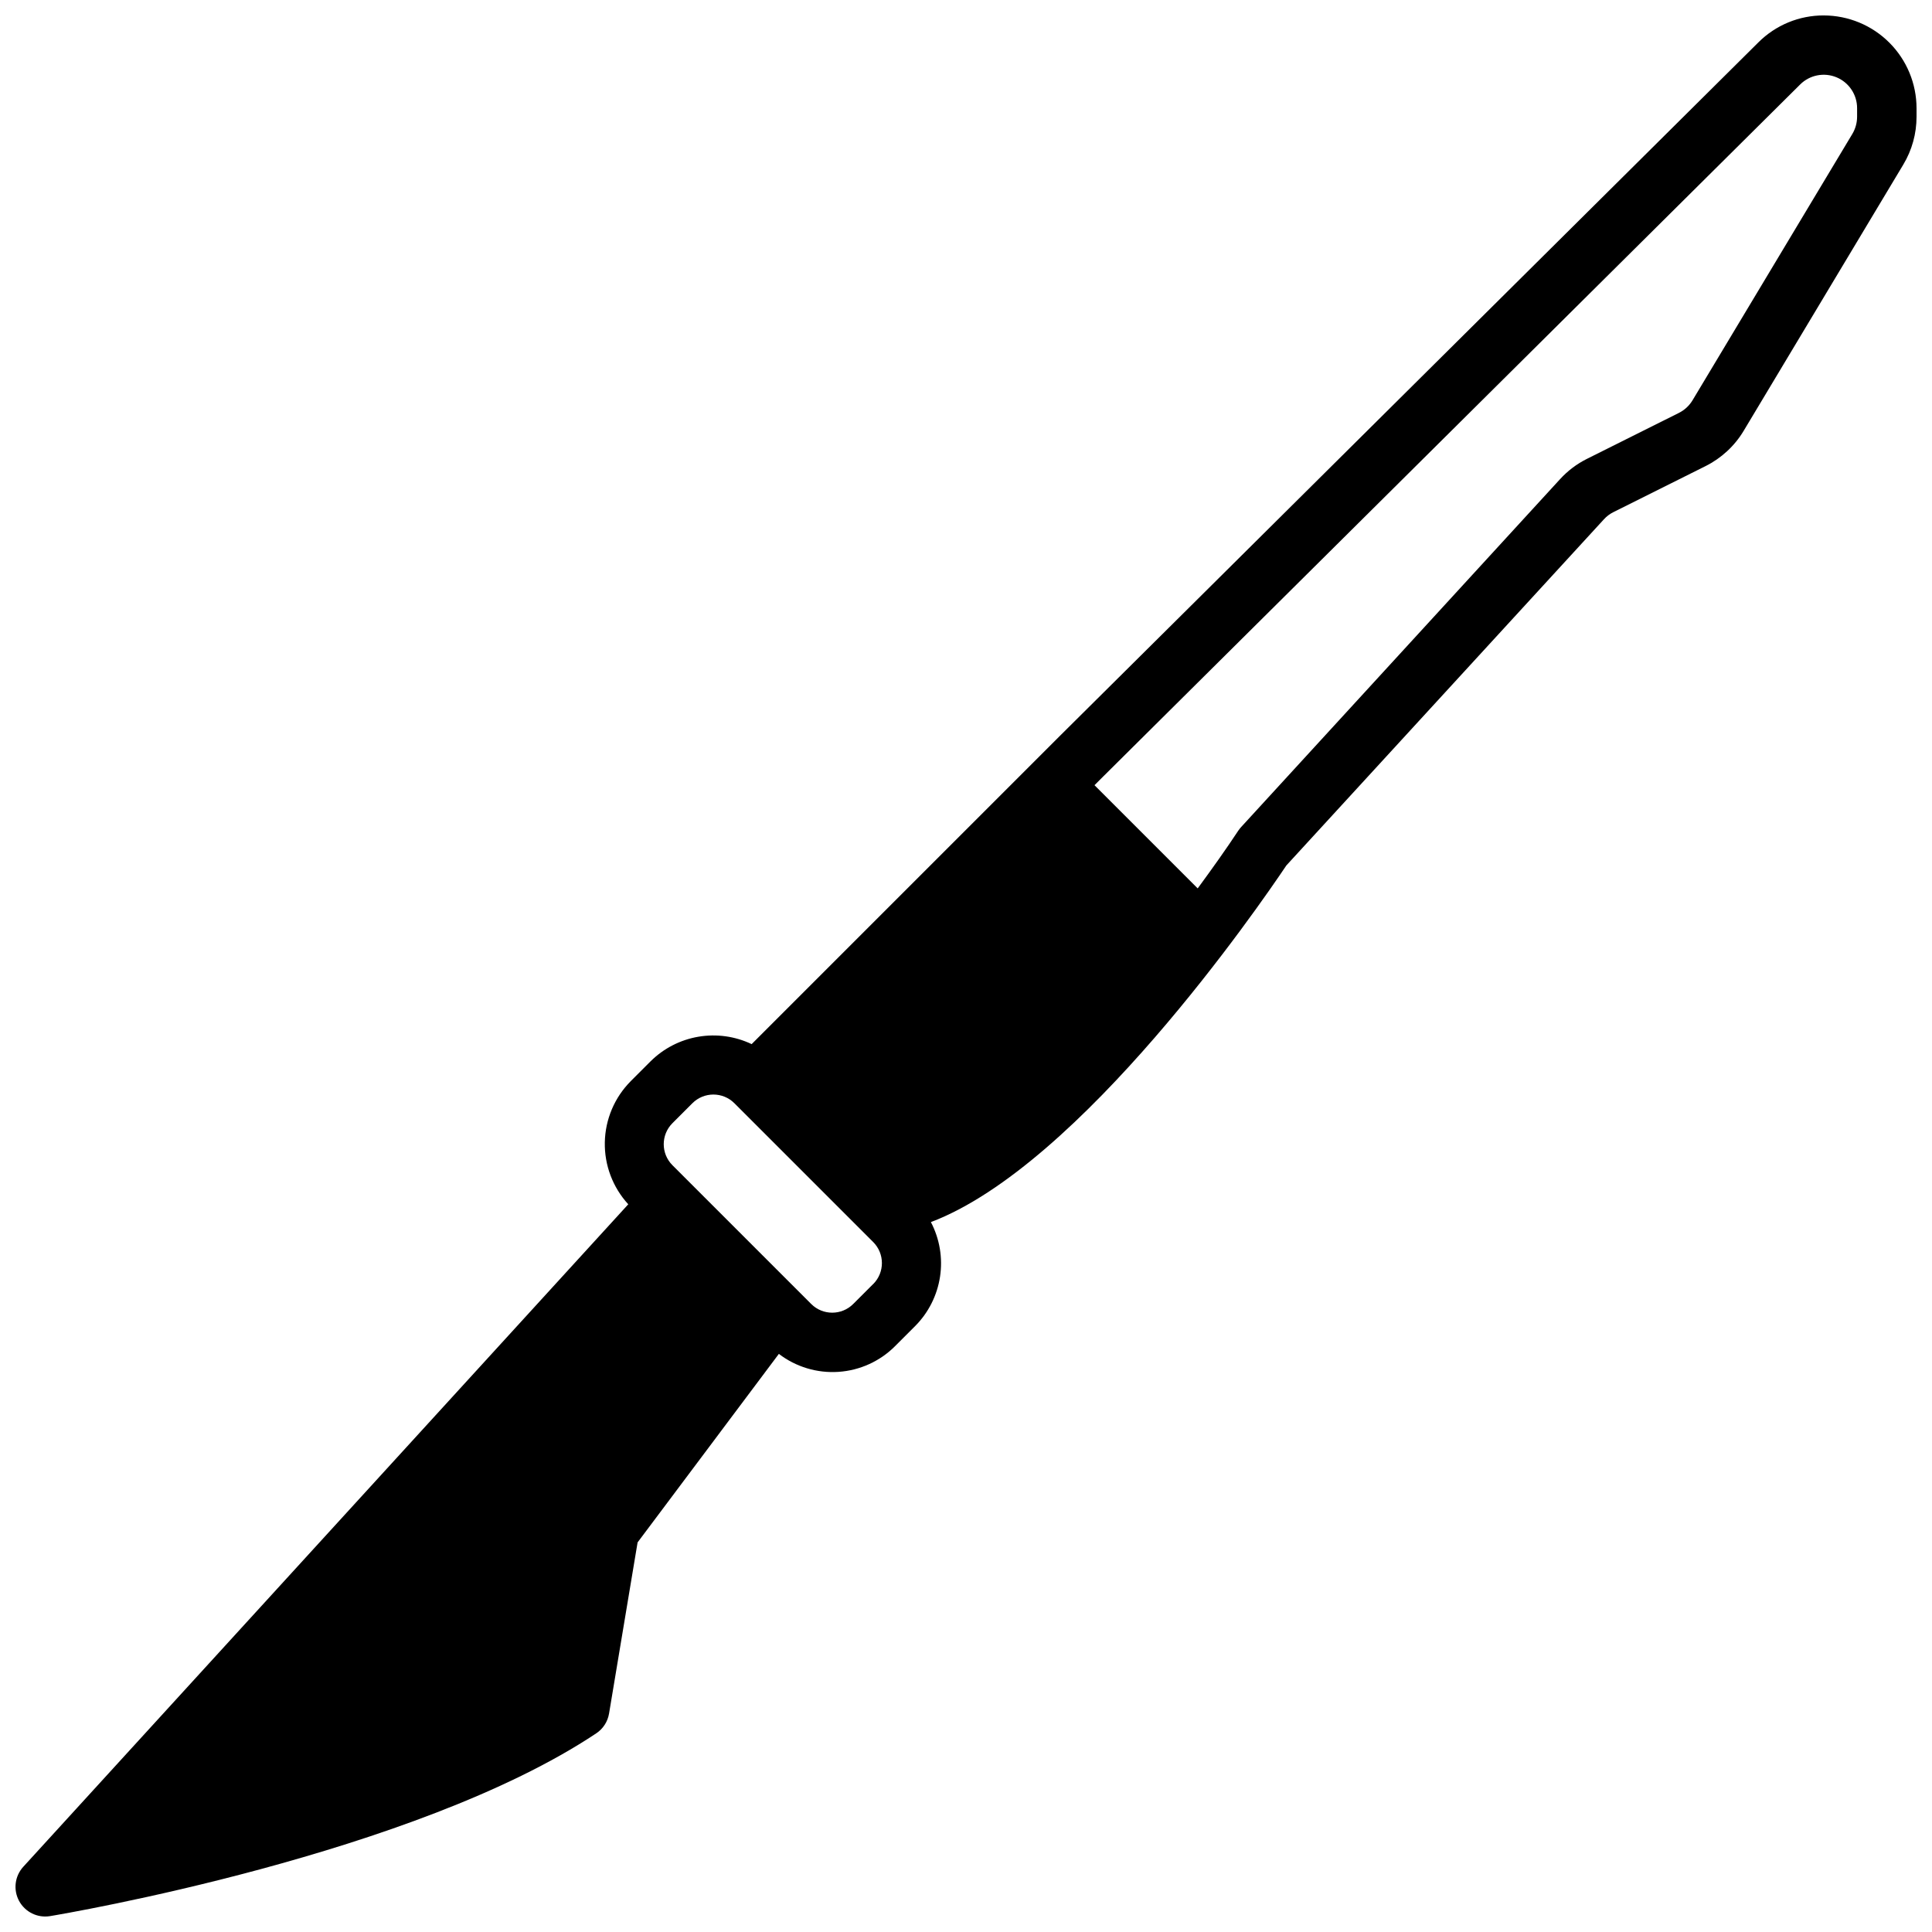 <?xml version="1.0" encoding="UTF-8"?>
<!-- Uploaded to: ICON Repo, www.iconrepo.com, Generator: ICON Repo Mixer Tools -->
<svg width="800px" height="800px" version="1.1" viewBox="144 144 512 512" xmlns="http://www.w3.org/2000/svg">
 <defs>
  <clipPath id="a">
   <path d="m148.09 148.09h503.81v503.81h-503.81z"/>
  </clipPath>
 </defs>
 <g clip-path="url(#a)">
  <path d="m627.31 148.09c-6.496-0.02-12.727 2.551-17.32 7.141l-184.74 183.42-82.055 82.051c-4.387-2.09-9.312-2.773-14.102-1.961s-9.211 3.082-12.664 6.5l-5.289 5.289v0.004c-4.281 4.309-6.738 10.105-6.856 16.18-0.121 6.074 2.106 11.957 6.215 16.434l-160.34 175.58c-2.254 2.477-2.691 6.106-1.098 9.047 1.598 2.945 4.879 4.555 8.184 4.019 3.938-0.652 96.684-16.391 144.77-48.445 1.812-1.203 3.043-3.109 3.394-5.258l7.559-45.336 37.438-49.961c4.516 3.453 10.137 5.148 15.809 4.762 5.676-0.383 11.016-2.816 15.023-6.848l5.293-5.293c3.531-3.551 5.84-8.137 6.59-13.094 0.75-4.953-0.102-10.02-2.426-14.457 39.707-15.027 86.945-83.688 94.203-94.512l84.145-91.719c0.719-0.797 1.586-1.449 2.551-1.926l24.402-12.188c4.184-2.09 7.688-5.332 10.094-9.344l42.309-70.566c2.297-3.824 3.504-8.203 3.504-12.664v-2.258c-0.004-6.523-2.598-12.773-7.207-17.383-4.613-4.613-10.863-7.203-17.383-7.211zm-251.91 336.19-5.289 5.289c-3.074 3.074-8.059 3.074-11.133 0l-36.777-36.777c-3.074-3.074-3.074-8.059 0-11.133l5.289-5.289c3.074-3.074 8.059-3.074 11.133 0l36.777 36.777c3.078 3.07 3.09 8.051 0.023 11.133zm260.75-309.34c-0.004 1.605-0.438 3.18-1.262 4.559l-42.344 70.574v-0.004c-0.863 1.445-2.125 2.613-3.637 3.363l-24.402 12.195c-2.668 1.34-5.07 3.16-7.086 5.367l-84.512 92.188c-0.273 0.301-0.523 0.617-0.75 0.953-3.148 4.777-6.824 9.949-10.754 15.297l-27.348-27.348 2.281-2.281 184.73-183.42 0.004-0.004c2.535-2.519 6.34-3.262 9.641-1.887 3.301 1.379 5.449 4.609 5.441 8.188z"/>
 </g>
</svg>